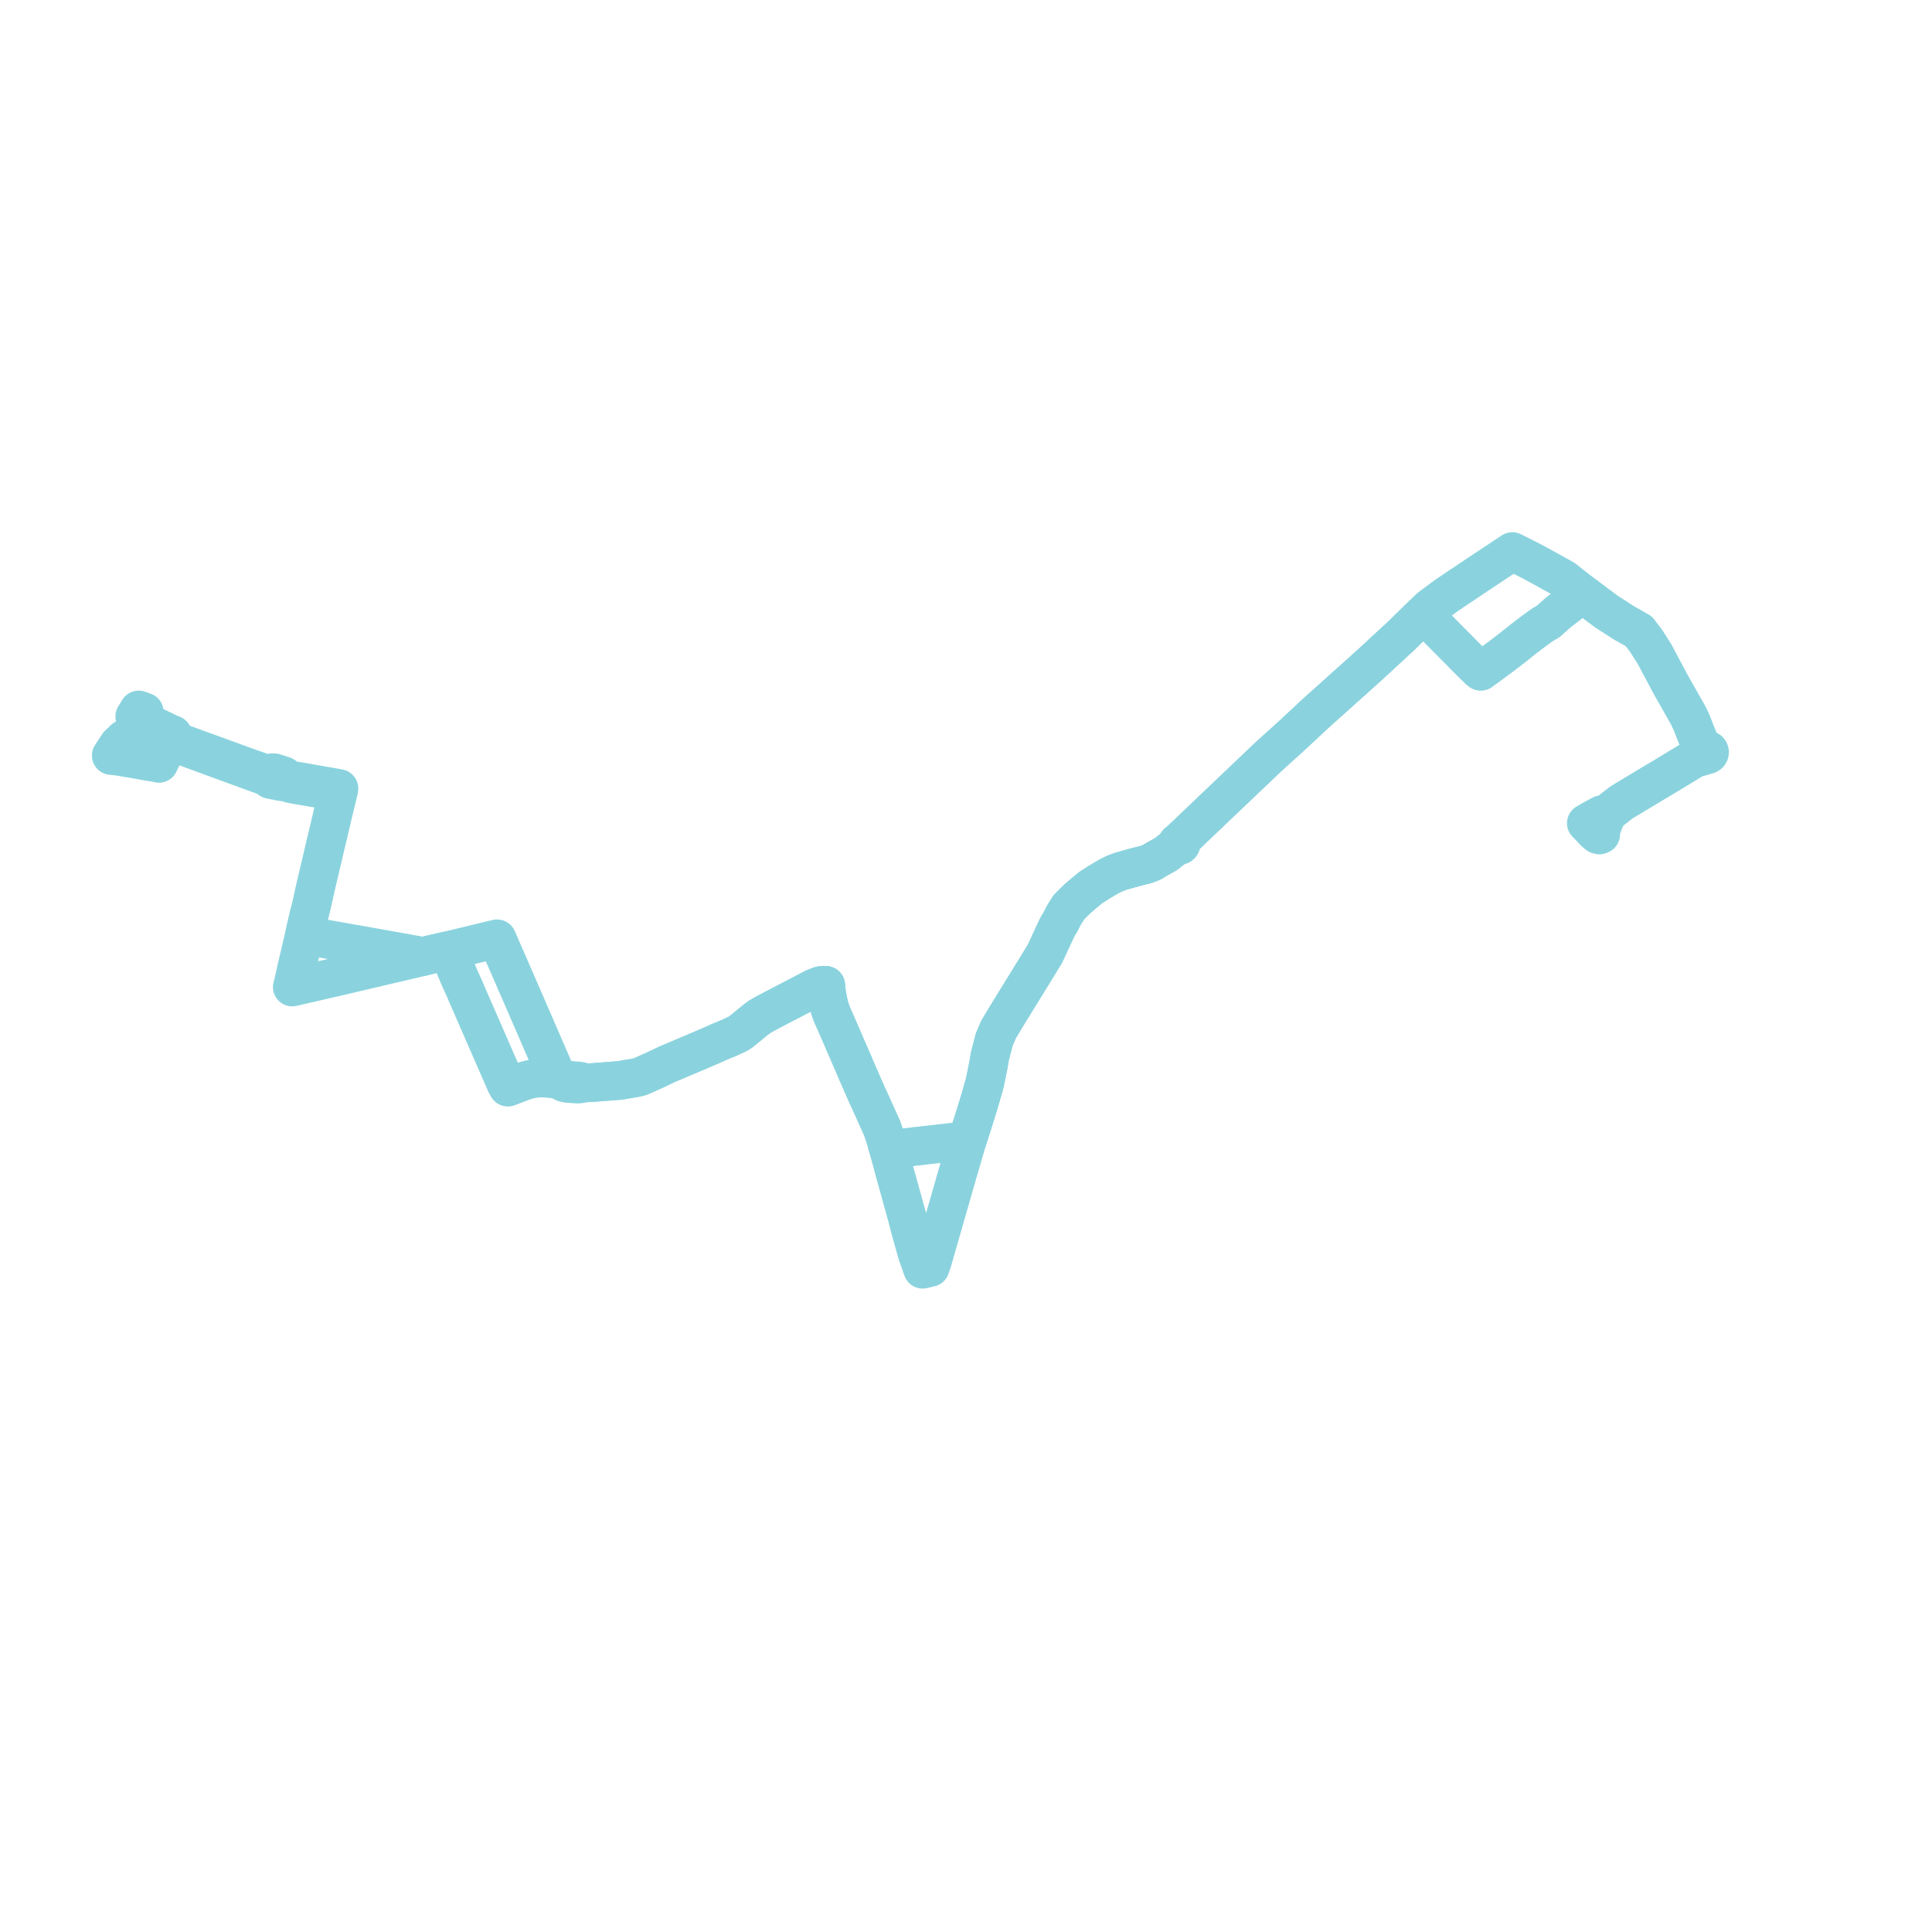     
<svg width="347.39" height="347.39" version="1.1"
     xmlns="http://www.w3.org/2000/svg">

  <title>Plan de ligne</title>
  <desc>Du 2022-08-01 au 9999-01-01</desc>

<path d='M 27.647 130.51 L 27.769 130.566 L 30.504 131.89 L 31.049 132.101 L 30.785 132.61 L 30.634 132.915 L 30.463 133.26 L 30.409 133.369 L 30.344 133.532 L 30.106 134.053 L 28.58 137.263 L 28.069 137.143 L 26.274 136.852 L 24.731 136.57 L 22.938 136.271 L 21.759 136.067 L 21.158 135.964 L 20.581 135.908 L 20 135.851 L 20.948 134.407 L 21.276 133.908 L 22.339 132.888 L 22.836 132.592 L 23.32 132.26 L 23.796 132.088 L 24.162 132.006 L 24.439 131.947 L 25.271 131.884 L 25.967 131.881 L 26.689 132.006 L 27.312 132.159 L 28.353 132.487 L 29.322 132.842 L 30.463 133.26 L 35.799 135.216 L 42.116 137.533 L 43.245 137.947 L 48.251 139.76 L 48.371 139.995 L 48.629 140.168 L 50.559 140.546 L 50.798 140.568 L 50.998 140.53 L 51.604 140.711 L 51.79 140.766 L 52.393 140.945 L 53.661 141.176 L 60.013 142.254 L 60.811 142.382 L 60.705 142.829 L 59.697 146.948 L 59.558 147.602 L 59.452 148.009 L 59.101 149.537 L 58.588 151.639 L 58.032 154.042 L 57.432 156.587 L 56.691 159.721 L 56.124 162.306 L 55.967 163.006 L 55.443 165.031 L 54.732 168.158 L 53.348 174.049 L 52.683 177.016 L 52.553 177.479 L 58.572 176.086 L 60.355 175.683 L 75.94 172.021 L 77.315 171.667 L 80.438 170.955 L 80.677 171.297 L 80.872 171.605 L 82.536 175.603 L 83.611 177.966 L 83.85 178.553 L 84.072 179.061 L 90.978 194.889 L 91.317 195.485 L 93.614 194.611 L 94.2 194.386 L 94.634 194.249 L 95.173 194.111 L 95.755 193.985 L 96.472 193.887 L 96.809 193.844 L 97.202 193.827 L 97.558 193.844 L 98.236 193.878 L 98.741 193.922 L 99.294 193.982 L 100.304 194.092 L 100.576 194.169 L 100.857 194.281 L 101.092 194.49 L 101.404 194.664 L 101.845 194.775 L 102.471 194.839 L 103.365 194.901 L 103.892 194.939 L 104.207 194.907 L 104.476 194.858 L 105.079 194.731 L 105.925 194.678 L 106.797 194.631 L 111.444 194.272 L 112.601 194.076 L 113.713 193.887 L 114.342 193.778 L 115.022 193.608 L 115.405 193.458 L 117.55 192.504 L 117.722 192.429 L 119.829 191.419 L 123.996 189.652 L 125.019 189.219 L 126.356 188.652 L 127.895 187.987 L 129.209 187.397 L 131.122 186.603 L 132.575 185.926 L 133.054 185.662 L 133.511 185.298 L 135.166 183.937 L 135.941 183.31 L 136.566 182.852 L 137.483 182.315 L 139.905 181.042 L 145.736 178.007 L 146.48 177.623 L 147.183 177.344 L 147.566 177.215 L 147.962 177.158 L 148.484 177.173 L 148.509 177.704 L 148.591 178.297 L 148.684 178.977 L 148.883 179.981 L 149.041 180.671 L 149.277 181.525 L 149.625 182.478 L 150.089 183.499 L 151.413 186.55 L 151.959 187.814 L 153.498 191.353 L 153.837 192.17 L 155.857 196.79 L 156.34 197.821 L 157.42 200.218 L 158.646 202.94 L 159.267 204.82 L 159.524 205.828 L 159.649 206.206 L 159.789 206.708 L 160.703 210.103 L 160.961 211.073 L 161.418 212.695 L 161.926 214.539 L 162.146 215.338 L 163.046 218.602 L 163.134 218.921 L 163.678 221.026 L 164.951 225.542 L 165.504 227.081 L 165.704 227.686 L 165.897 228.221 L 167.259 227.907 L 167.632 226.839 L 170.065 218.364 L 172.067 211.389 L 173.908 205.071 L 175.013 201.61 L 175.36 200.498 L 176.262 197.568 L 177.08 194.678 L 177.701 191.636 L 177.98 189.983 L 178.767 186.926 L 179.366 185.536 L 179.545 185.103 L 181.166 182.42 L 187.339 172.396 L 187.808 171.64 L 188.068 171.105 L 189.986 166.975 L 190.275 166.421 L 190.63 165.86 L 191.272 164.593 L 192.172 163.157 L 193.648 161.674 L 194.308 161.1 L 196.055 159.64 L 197.337 158.809 L 199.265 157.654 L 199.943 157.313 L 200.593 157.002 L 201.537 156.662 L 203.893 155.996 L 204.664 155.792 L 206.028 155.454 L 207.094 155.047 L 208.042 154.467 L 208.434 154.256 L 209.737 153.528 L 210.414 152.973 L 211.75 151.945 L 211.852 152.005 L 211.972 152.034 L 212.097 152.027 L 212.211 151.985 L 212.303 151.914 L 212.361 151.822 L 212.379 151.724 L 212.359 151.626 L 212.303 151.539 L 212.217 151.471 L 212.111 151.429 L 212.411 150.991 L 218.968 144.736 L 227.978 136.168 L 228.465 135.716 L 228.881 135.34 L 232.224 132.321 L 234.425 130.27 L 236.598 128.245 L 237.824 127.139 L 239.071 126.034 L 241.993 123.402 L 243.405 122.152 L 243.968 121.642 L 246.536 119.329 L 249.644 116.45 L 250.038 116.083 L 251.802 114.463 L 255.303 111.048 L 255.551 110.807 L 255.937 110.42 L 256.222 110.713 L 263.928 118.5 L 265.853 120.414 L 266.251 120.72 L 270.161 117.844 L 272.546 116 L 273.773 115.004 L 275.585 113.624 L 276.053 113.289 L 276.522 112.944 L 276.65 112.832 L 277.54 112.225 L 278.34 111.773 L 279.708 110.558 L 280.254 110.072 L 284.168 107.066 L 284.567 106.76 L 286.952 108.551 L 288.829 109.952 L 292.036 112.018 L 293.065 112.594 L 293.822 113.029 L 294.348 113.321 L 294.652 113.49 L 296.003 115.259 L 297.492 117.597 L 299.953 122.227 L 300.47 123.189 L 303.55 128.621 L 304.232 130.077 L 304.892 131.8 L 305.072 132.225 L 305.732 133.879 L 305.862 134.439 L 305.997 134.758 L 306.273 135.071 L 306.227 135.228 L 305.709 135.561 L 305.547 135.699 L 305.165 135.989 L 304.814 136.283 L 298.946 139.851 L 297.627 140.626 L 291.55 144.283 L 289.766 145.676 L 289.434 145.935 L 289.19 146.126 L 288.914 146.629 L 287.983 146.488 L 286.357 147.362 L 285.233 148.019 L 286.668 149.484' fill='transparent' stroke='#8ad3de' stroke-linecap='round' stroke-linejoin='round' stroke-width='6.948'/><path d='M 286.668 149.484 L 286.873 149.694 L 287.276 150.056 L 287.576 150.141 L 287.824 150.034 L 287.839 149.487 L 287.948 148.972 L 288.451 147.616 L 288.563 147.314 L 288.813 146.821 L 288.914 146.629 L 289.19 146.126 L 289.434 145.935 L 289.766 145.676 L 291.55 144.283 L 297.627 140.626 L 298.946 139.851 L 304.814 136.283 L 305.436 136.156 L 305.796 136.074 L 306.31 135.925 L 306.624 135.728 L 306.814 135.753 L 307.003 135.725 L 307.171 135.647 L 307.3 135.528 L 307.376 135.38 L 307.39 135.219 L 307.342 135.063 L 307.235 134.93 L 307.082 134.832 L 306.901 134.781 L 306.557 134.5 L 306.165 134.247 L 305.732 133.879 L 305.072 132.225 L 304.892 131.8 L 304.232 130.077 L 303.55 128.621 L 300.47 123.189 L 299.953 122.227 L 297.492 117.597 L 296.003 115.259 L 294.652 113.49 L 294.348 113.321 L 293.822 113.029 L 293.065 112.594 L 292.036 112.018 L 288.829 109.952 L 286.952 108.551 L 284.567 106.76 L 284.3 106.552 L 284.162 106.444 L 283.307 105.779 L 282.992 105.536 L 281.222 104.121 L 281.028 104.013 L 278.526 102.626 L 277.498 102.057 L 276.752 101.655 L 275.105 100.769 L 274.355 100.391 L 272.251 99.332 L 271.928 99.17 L 271.239 99.634 L 268.215 101.635 L 265.744 103.277 L 264.175 104.337 L 262.007 105.773 L 260.034 107.11 L 259.658 107.389 L 258.977 107.89 L 257.076 109.307 L 256.171 110.207 L 255.937 110.42 L 255.551 110.807 L 255.303 111.048 L 251.802 114.463 L 250.038 116.083 L 249.644 116.45 L 246.536 119.329 L 243.968 121.642 L 243.405 122.152 L 241.993 123.402 L 239.071 126.034 L 237.824 127.139 L 236.598 128.245 L 234.425 130.27 L 232.224 132.321 L 228.881 135.34 L 228.465 135.716 L 227.978 136.168 L 218.968 144.736 L 212.411 150.991 L 212.111 151.429 L 211.991 151.418 L 211.873 151.44 L 211.77 151.492 L 211.693 151.57 L 211.649 151.665 L 211.645 151.766 L 211.68 151.863 L 211.75 151.945 L 210.414 152.973 L 209.737 153.528 L 208.434 154.256 L 208.042 154.467 L 207.094 155.047 L 206.028 155.454 L 204.664 155.792 L 203.893 155.996 L 201.537 156.662 L 200.593 157.002 L 199.943 157.313 L 199.265 157.654 L 197.337 158.809 L 196.055 159.64 L 194.308 161.1 L 193.648 161.674 L 192.172 163.157 L 191.272 164.593 L 190.63 165.86 L 190.275 166.421 L 189.986 166.975 L 188.068 171.105 L 187.808 171.64 L 187.339 172.396 L 181.166 182.42 L 179.545 185.103 L 179.366 185.536 L 178.767 186.926 L 177.98 189.983 L 177.701 191.636 L 177.08 194.678 L 176.262 197.568 L 175.36 200.498 L 175.013 201.61 L 173.908 205.071 L 164.594 206.129 L 160.723 206.59 L 160.123 206.67 L 159.789 206.708 L 159.649 206.206 L 159.524 205.828 L 159.267 204.82 L 158.646 202.94 L 157.42 200.218 L 156.34 197.821 L 155.857 196.79 L 153.837 192.17 L 153.498 191.353 L 151.959 187.814 L 151.413 186.55 L 150.089 183.499 L 149.625 182.478 L 149.277 181.525 L 149.041 180.671 L 148.883 179.981 L 148.684 178.977 L 148.591 178.297 L 148.509 177.704 L 148.484 177.173 L 147.962 177.158 L 147.566 177.215 L 147.183 177.344 L 146.48 177.623 L 145.736 178.007 L 139.905 181.042 L 137.483 182.315 L 136.566 182.852 L 135.941 183.31 L 135.166 183.937 L 133.511 185.298 L 133.054 185.662 L 132.575 185.926 L 131.122 186.603 L 129.209 187.397 L 127.895 187.987 L 126.356 188.652 L 125.019 189.219 L 123.996 189.652 L 119.829 191.419 L 117.722 192.429 L 117.55 192.504 L 115.405 193.458 L 115.022 193.608 L 114.342 193.778 L 113.713 193.887 L 112.601 194.076 L 111.444 194.272 L 106.797 194.631 L 105.925 194.678 L 105.079 194.731 L 104.63 194.484 L 104.271 194.399 L 102.886 194.279 L 102.182 194.205 L 101.38 194.142 L 101.167 194.162 L 100.857 194.281 L 100.576 194.169 L 100.304 194.092 L 100.219 193.756 L 92.455 175.855 L 89.377 168.8 L 87.534 169.241 L 80.438 170.955 L 77.315 171.667 L 75.94 172.021 L 74.87 171.74 L 64.151 169.824 L 55.153 168.242 L 54.732 168.158 L 55.443 165.031 L 55.967 163.006 L 56.124 162.306 L 56.691 159.721 L 57.432 156.587 L 58.032 154.042 L 58.588 151.639 L 59.101 149.537 L 59.452 148.009 L 59.558 147.602 L 59.697 146.948 L 60.705 142.829 L 60.811 142.382 L 60.945 141.775 L 60.152 141.635 L 54.761 140.687 L 52.173 140.25 L 51.798 140.102 L 51.332 139.887 L 51.237 139.676 L 51.015 139.492 L 50.314 139.266 L 49.312 138.942 L 48.878 138.943 L 48.602 139.023 L 48.372 139.149 L 47.229 138.92 L 43.42 137.576 L 42.596 137.27 L 42.315 137.167 L 30.634 132.915 L 29.474 132.493 L 28.536 132.152 L 26.702 131.588 L 25.51 130.812 L 24.941 130.346 L 24.59 129.804 L 24.23 128.818 L 24.942 127.656 L 25.239 127.763 L 25.419 127.822 L 25.948 128.021' fill='transparent' stroke='#8ad3de' stroke-linecap='round' stroke-linejoin='round' stroke-width='6.948'/>
</svg>
